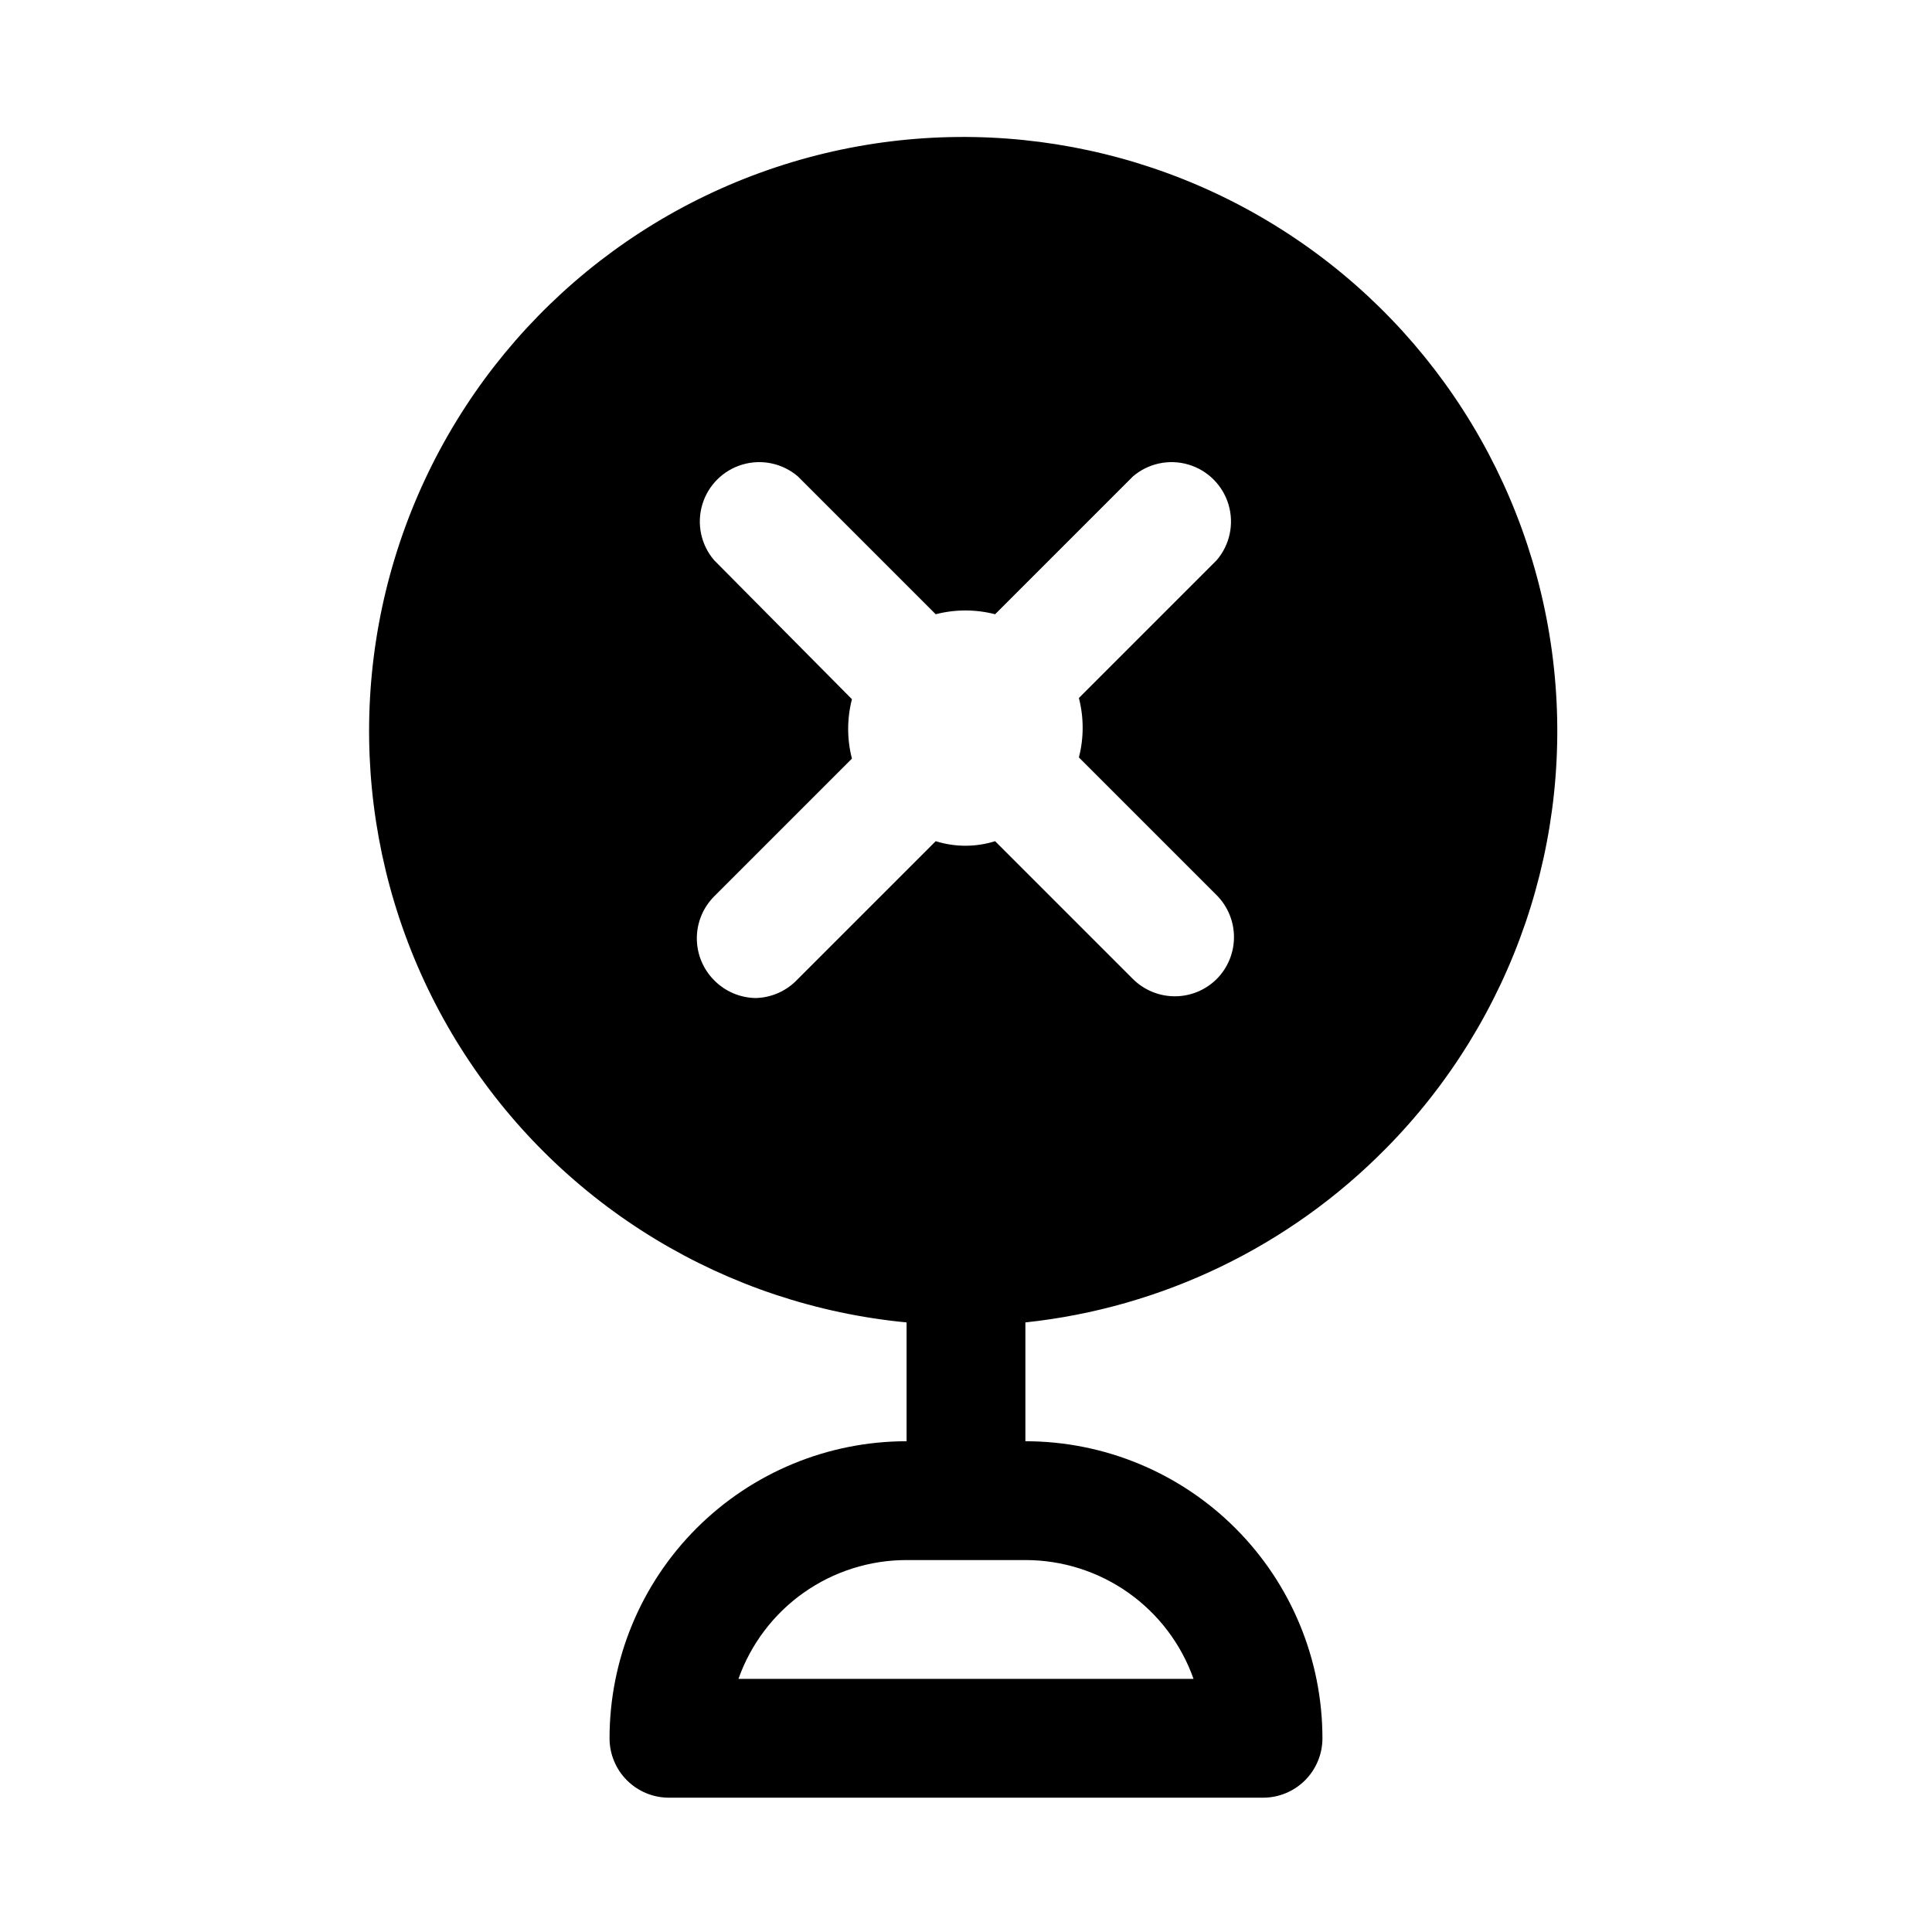 <?xml version="1.0" encoding="UTF-8"?>
<!-- Uploaded to: ICON Repo, www.svgrepo.com, Generator: ICON Repo Mixer Tools -->
<svg fill="#000000" width="800px" height="800px" version="1.1" viewBox="144 144 512 512" xmlns="http://www.w3.org/2000/svg">
 <path d="m511.31 448.33c33.723-34.168 50.016-81.855 44.246-129.52-5.769-47.656-32.969-90.082-73.871-115.21-40.902-25.137-91.035-30.234-136.16-13.852s-80.309 52.461-95.559 97.98c-15.246 45.523-8.895 95.512 17.258 135.77 26.152 40.258 69.242 66.387 117.03 70.957v31.488c-20.879 0-40.898 8.297-55.664 23.059-14.762 14.762-23.055 34.785-23.055 55.664 0 4.176 1.656 8.18 4.609 11.133 2.953 2.953 6.957 4.609 11.133 4.609h157.44c4.176 0 8.18-1.656 11.133-4.609 2.953-2.953 4.609-6.957 4.609-11.133 0-20.879-8.293-40.902-23.055-55.664-14.762-14.762-34.785-23.059-55.664-23.059v-31.488c36.234-3.852 70.008-20.156 95.566-46.129zm-51.012 140.59h-120.6c3.258-9.211 9.293-17.188 17.27-22.828 7.981-5.637 17.516-8.664 27.285-8.66h31.488c9.773-0.004 19.305 3.023 27.285 8.66 7.981 5.641 14.016 13.617 17.27 22.828zm-116.03-180.43c-4.152-0.059-8.113-1.758-11.023-4.723-2.93-2.949-4.578-6.941-4.578-11.102 0-4.156 1.648-8.148 4.578-11.098l36.527-36.527c-1.332-5.164-1.332-10.578 0-15.742l-36.527-36.844c-3.469-4.051-4.652-9.586-3.137-14.703 1.512-5.117 5.516-9.121 10.633-10.633 5.117-1.516 10.652-0.332 14.703 3.137l36.527 36.527c5.164-1.332 10.582-1.332 15.746 0l36.527-36.527h-0.004c4.055-3.469 9.59-4.652 14.707-3.137 5.117 1.512 9.121 5.516 10.633 10.633 1.512 5.117 0.332 10.652-3.141 14.703l-36.527 36.527h0.004c1.332 5.164 1.332 10.582 0 15.746l36.527 36.527-0.004-0.004c2.934 2.953 4.578 6.941 4.578 11.102 0 4.16-1.645 8.148-4.578 11.098-2.949 2.934-6.938 4.578-11.098 4.578s-8.152-1.645-11.102-4.578l-36.527-36.527 0.004 0.004c-5.125 1.605-10.621 1.605-15.746 0l-36.527 36.527v-0.004c-2.891 3.121-6.922 4.941-11.176 5.039z"/>
</svg>